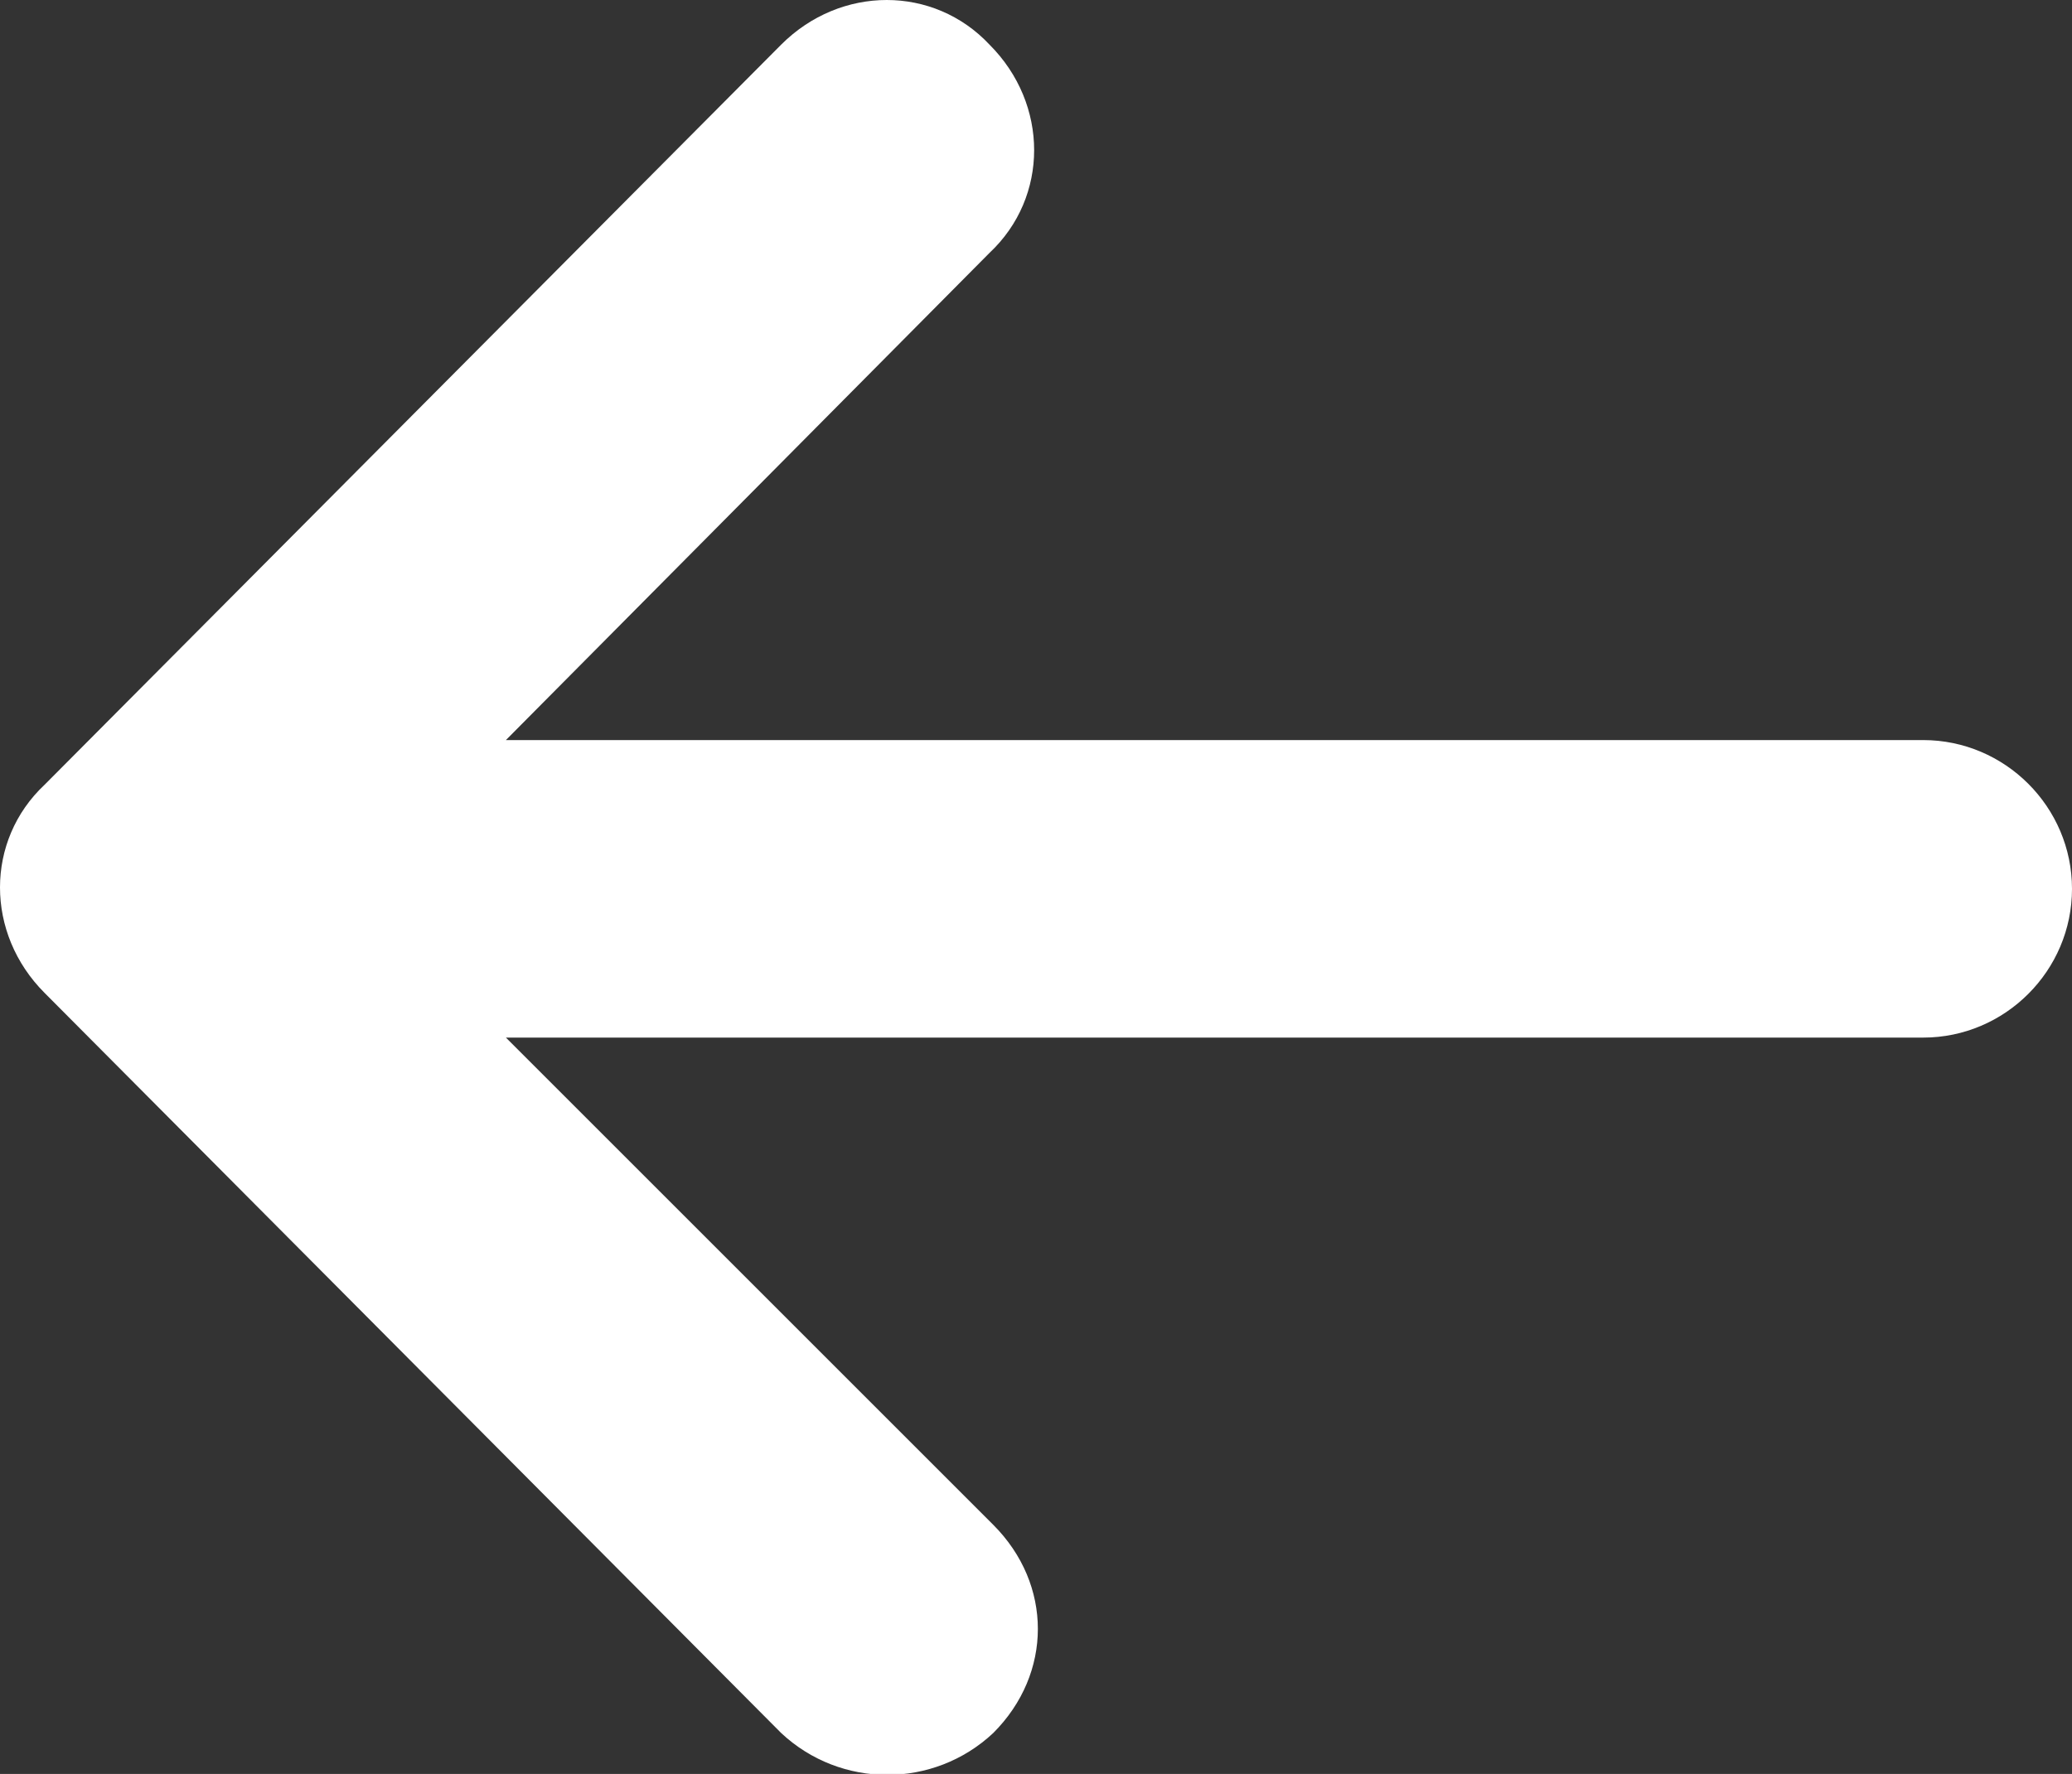<?xml version="1.0" encoding="utf-8"?>
<!-- Generator: Adobe Illustrator 22.0.0, SVG Export Plug-In . SVG Version: 6.00 Build 0)  -->
<svg version="1.1" id="图层_1" xmlns="http://www.w3.org/2000/svg" xmlns:xlink="http://www.w3.org/1999/xlink" x="0px" y="0px"
	 viewBox="0 0 55.7 47.7" style="enable-background:new 0 0 55.7 47.7;" xml:space="preserve">
<rect x="0" y="0" width="55.7" height="47.7" fill="#333333" stroke="none"/>
<path d="M21,46.6L1.2,26.7c-1.6-1.6-1.6-4.1,0-5.6L21,1.2c1.6-1.6,4.1-1.6,5.6,0c1.6,1.6,1.6,4.1,0,5.6L13.6,19.9h38.1
	c2.2,0,4,1.8,4,4s-1.8,4-4,4H13.6l13.1,13.1c0.8,0.8,1.2,1.8,1.2,2.8s-0.4,2-1.2,2.8C25.1,48.1,22.6,48.1,21,46.6L21,46.6z" fill="#fff"/>
</svg>
